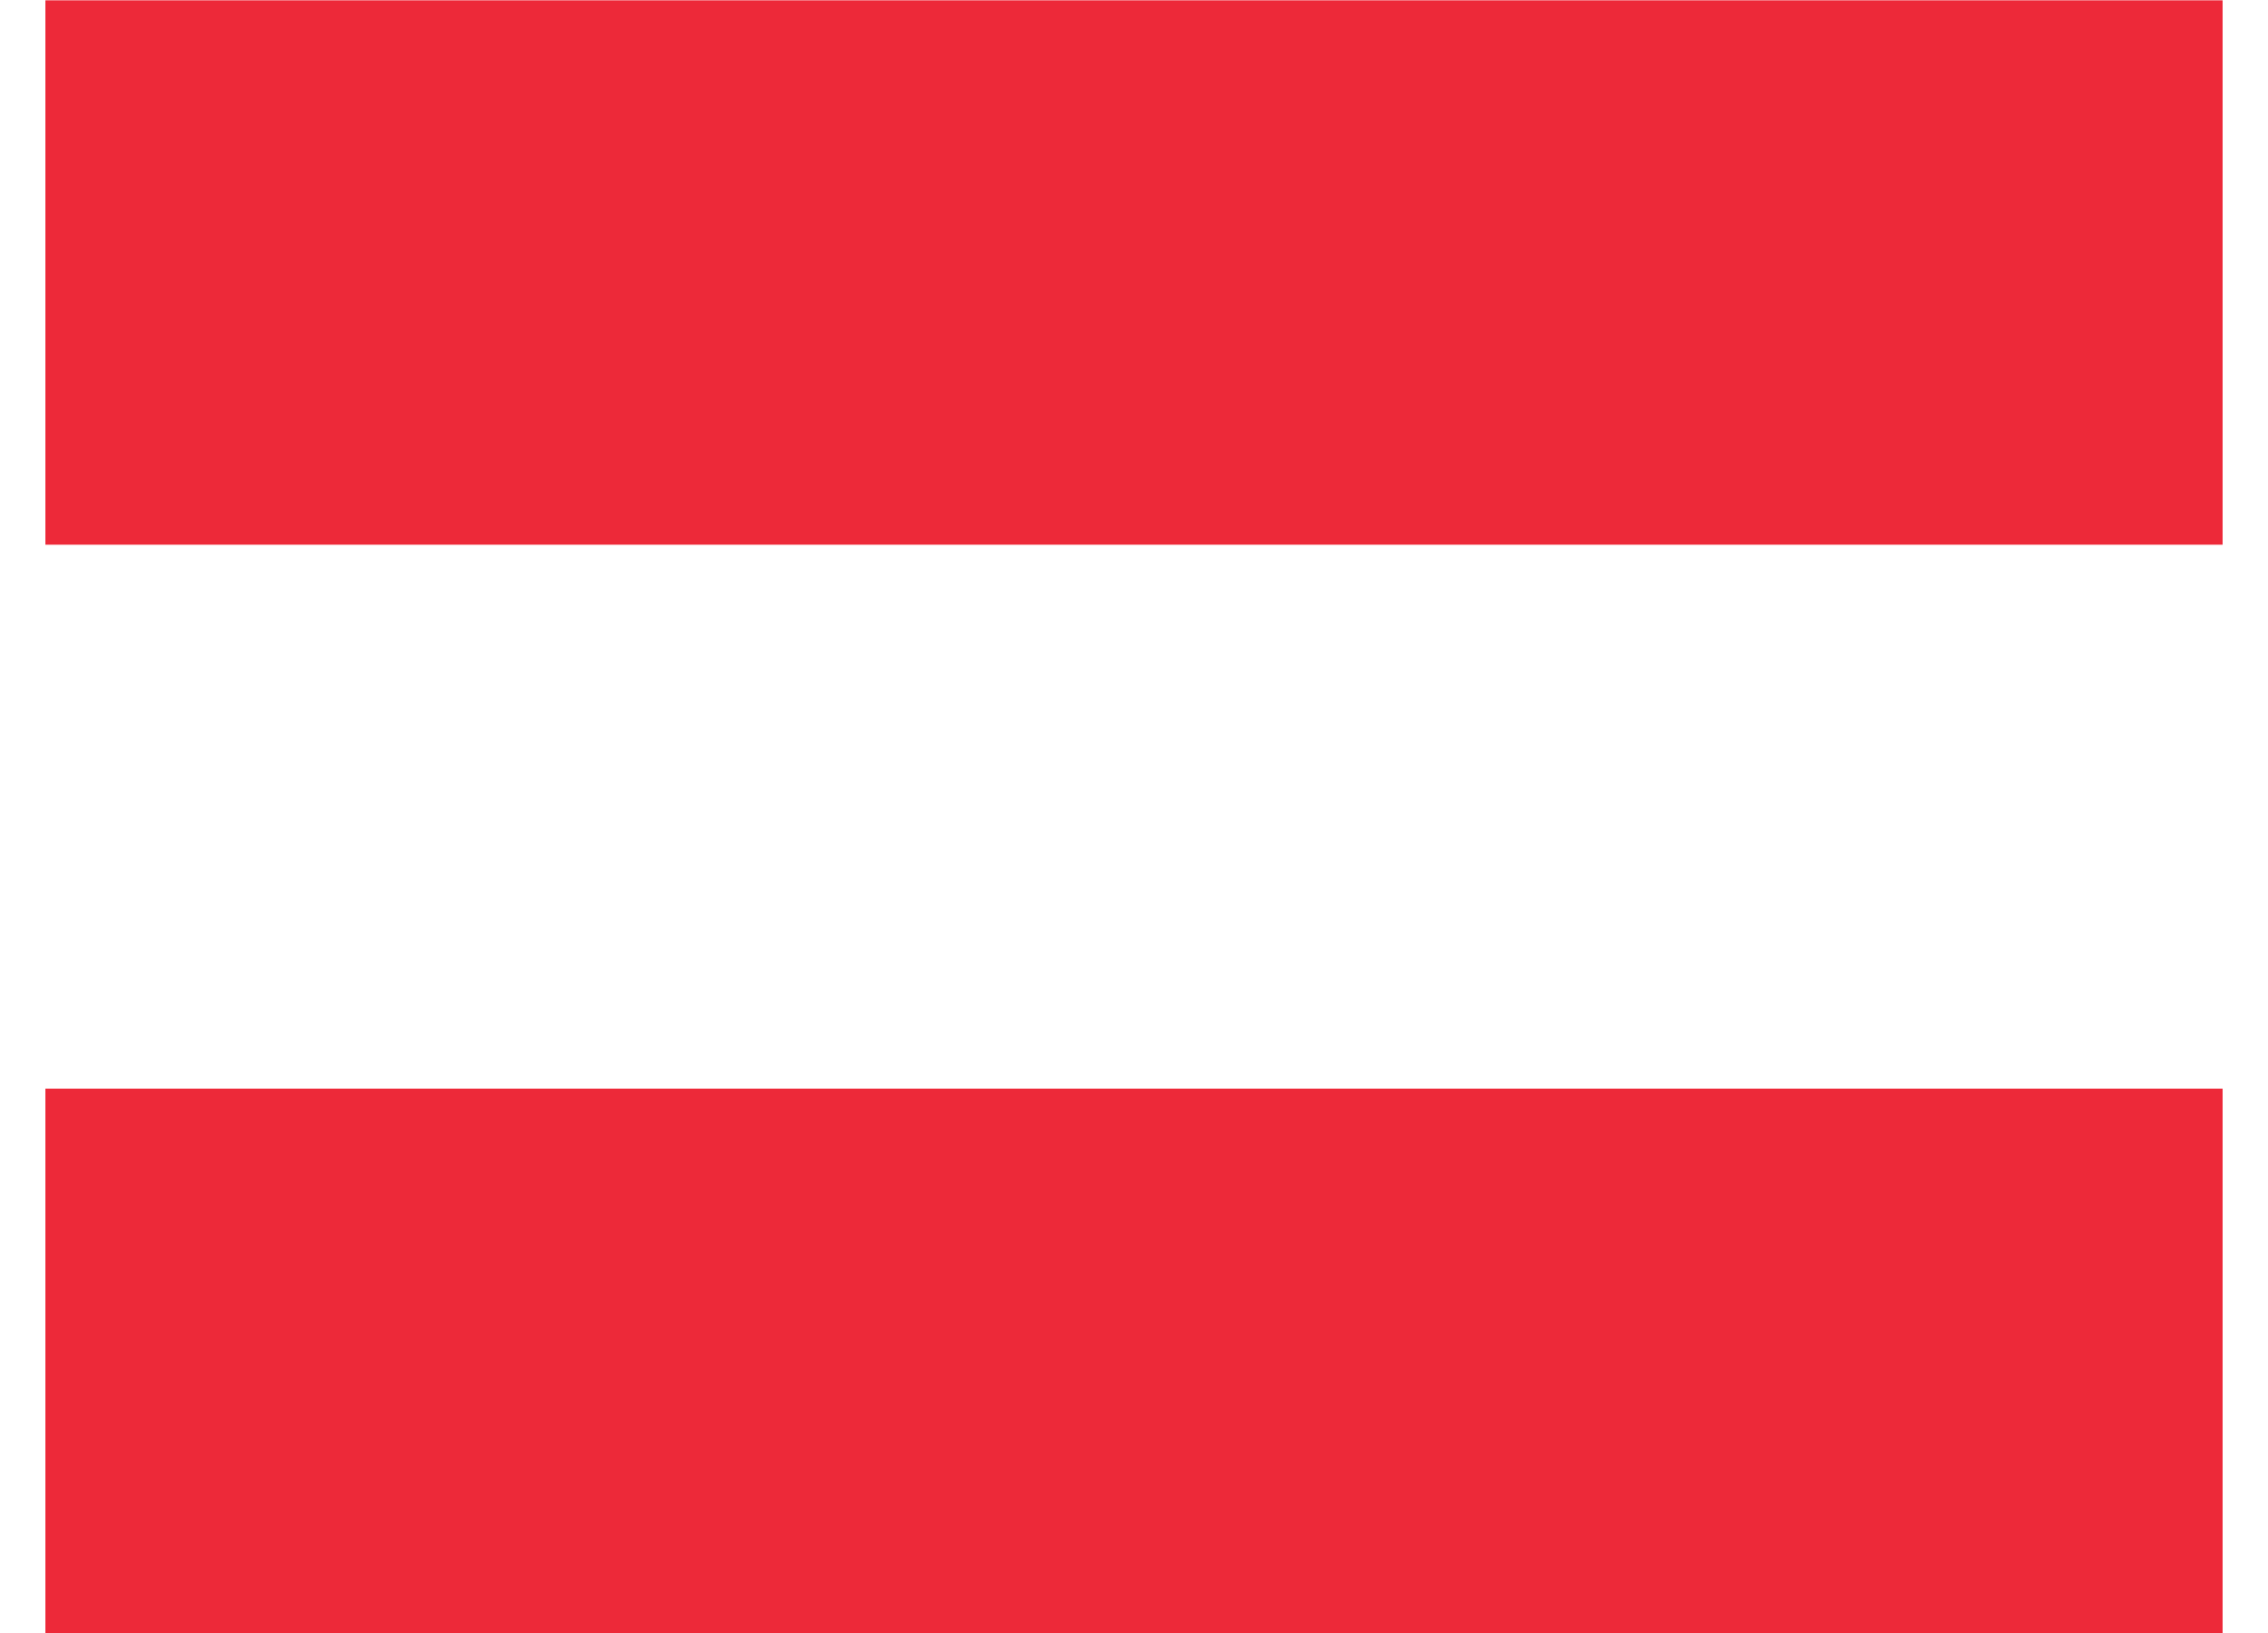 <svg width="25" height="18" xmlns="http://www.w3.org/2000/svg" id="flag-icon-css-at" viewBox="0 0 640 480">
  <g fill-rule="evenodd">
    <path fill="#fff" d="M640 480H0V0h640z"/>
    <path fill="#ed2939" d="M640 480H0V320h640zm0-319.9H0V.1h640z"/>
  </g>
</svg>
